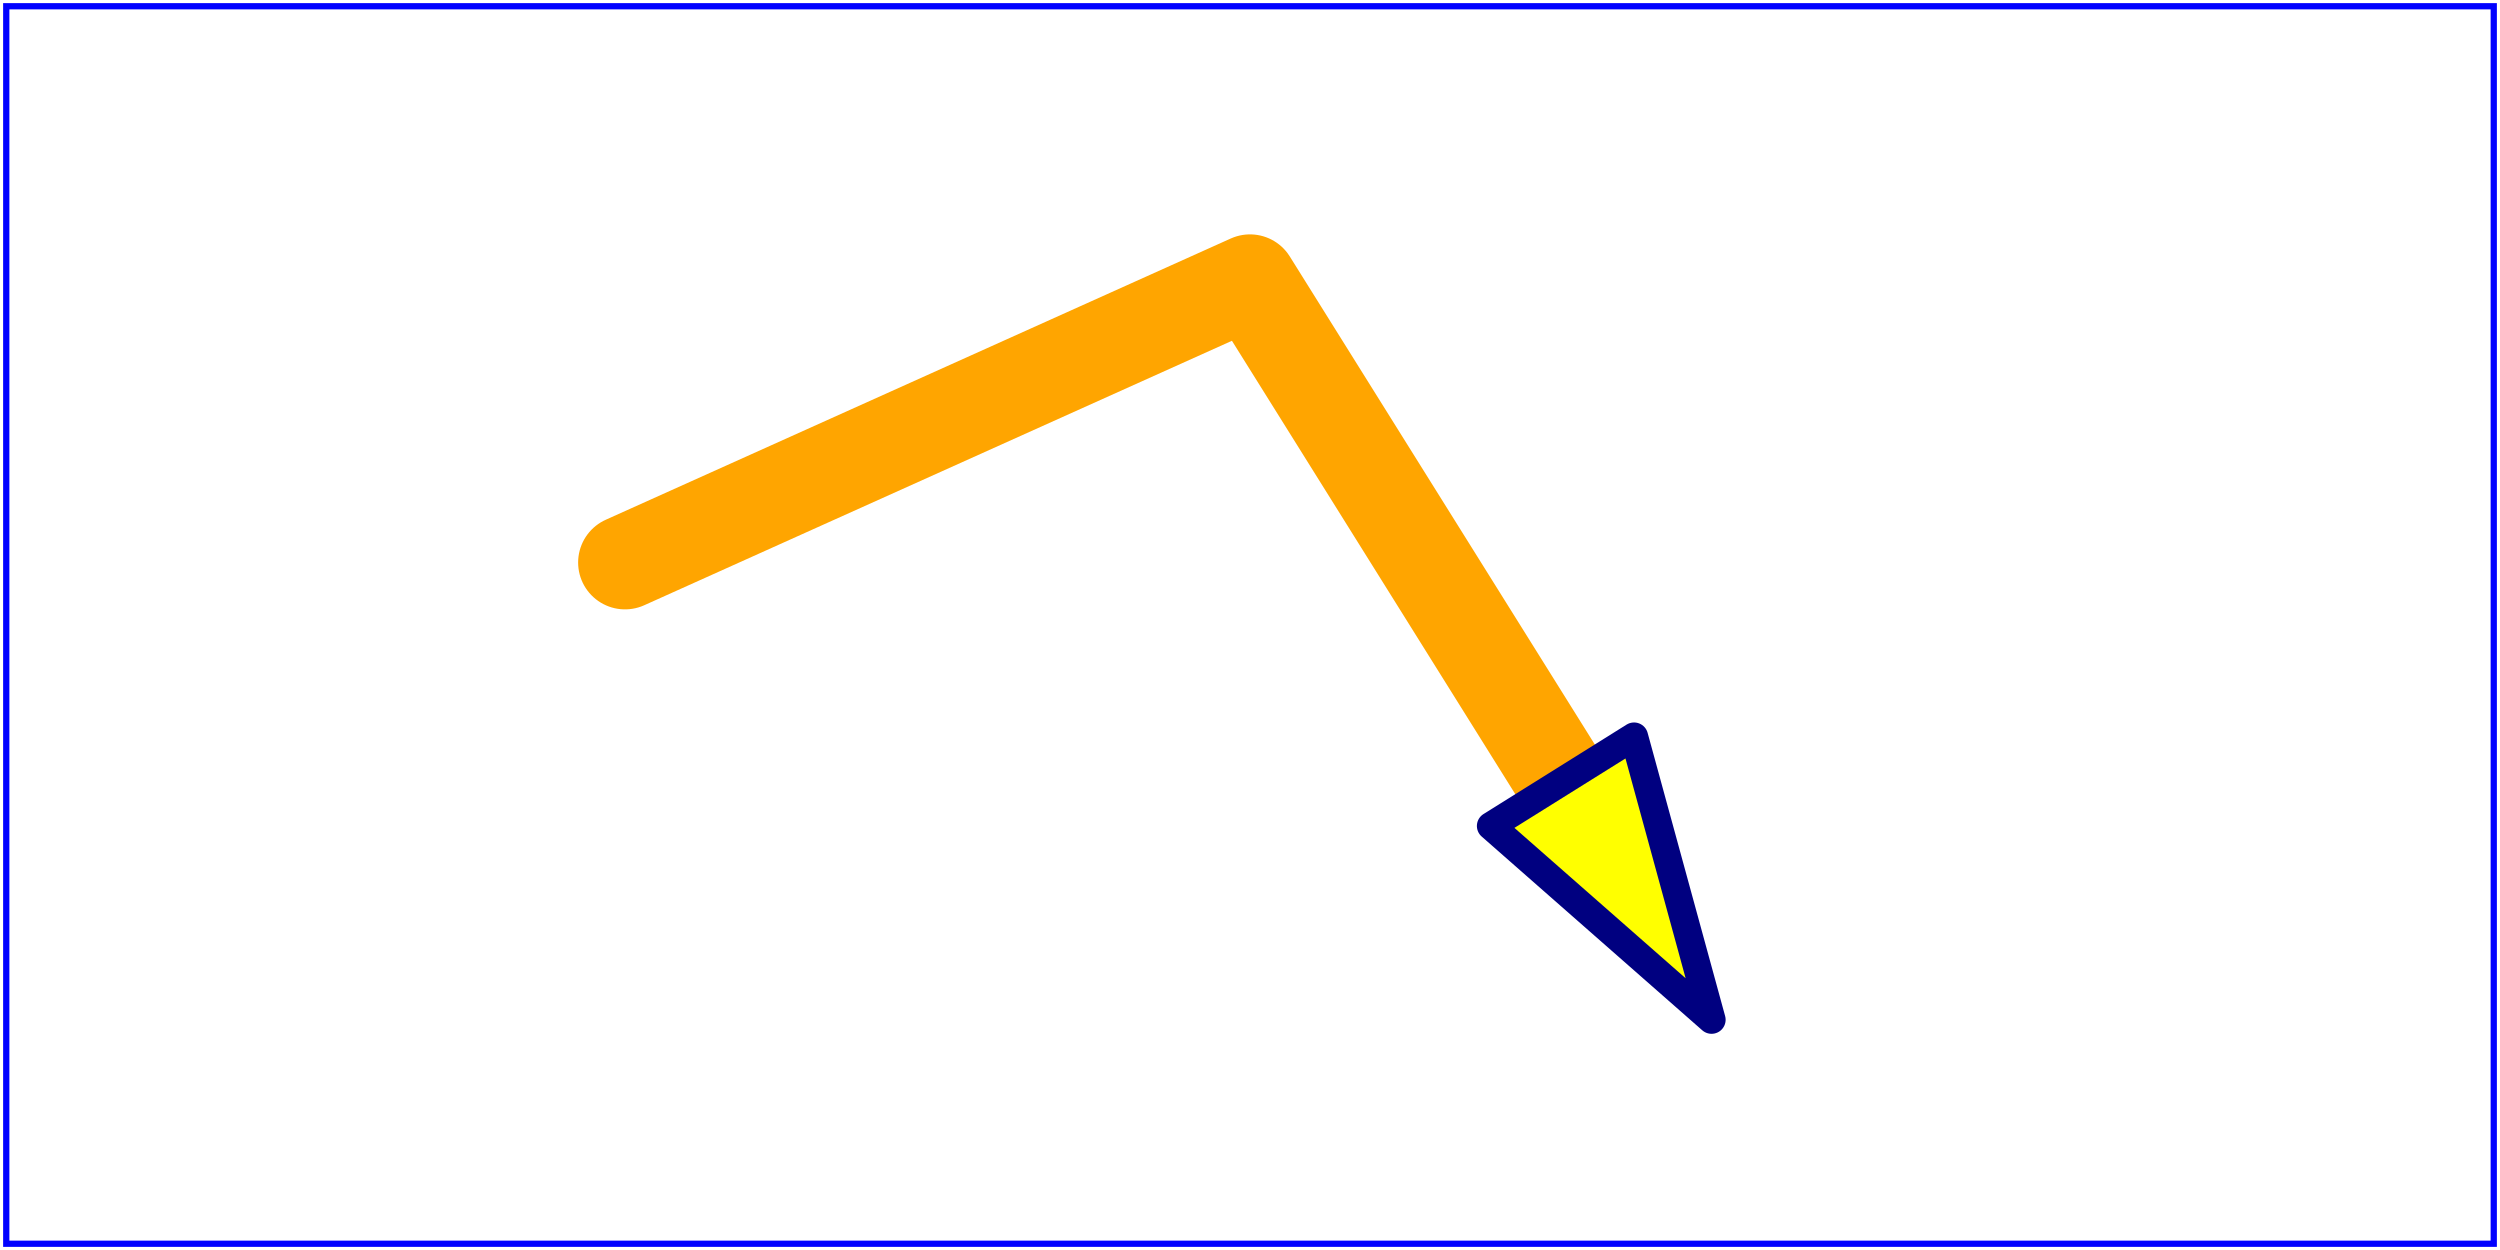 <?xml version="1.0" encoding="iso-8859-1" standalone="no"?>
<!DOCTYPE svg PUBLIC "-//W3C//DTD SVG 1.1//EN" 
  "http://www.w3.org/Graphics/SVG/1.1/DTD/svg11.dtd">
<svg width="600" height="300" 
     viewBox="0 0 4000 2000" version="1.1"
     xmlns="http://www.w3.org/2000/svg">
  <defs>
    <marker id="triangolino"
      viewBox="0 0 10 10" refX="0" refY="5" 
      markerUnits="strokeWidth"
      markerWidth="4" markerHeight="3"
      stroke="navy" fill="yellow"
      orient="auto">
      <path d="M 0 2 L 10 5 L 0 8 z" />
    </marker>
  </defs>
  <rect x="10" y="10" width="3980" height="1980"
       fill="none" stroke="blue" stroke-width="10" />
  <desc>Mette una freccia alla fine del disegno. 
  Una freccia grassa si fa cos: d="M 0 0 L 10 5 L 0 10 z"
  Una freccia magra  si fa cos: d="M 0 3 L 10 5 L 0 7 z"
  Con stroke-linejoin sono ammessi: round, miter, bevel.
  Con stroke-linecap sono ammessi: square, butt, round.
  </desc>
  <path d="M 1000 900 L 2000 450 L 2500 1250"
        fill="none" stroke="orange" stroke-width="150" 
        stroke-linecap="round"
        stroke-linejoin="round"
        marker-end="url(#triangolino)"  />
</svg>

